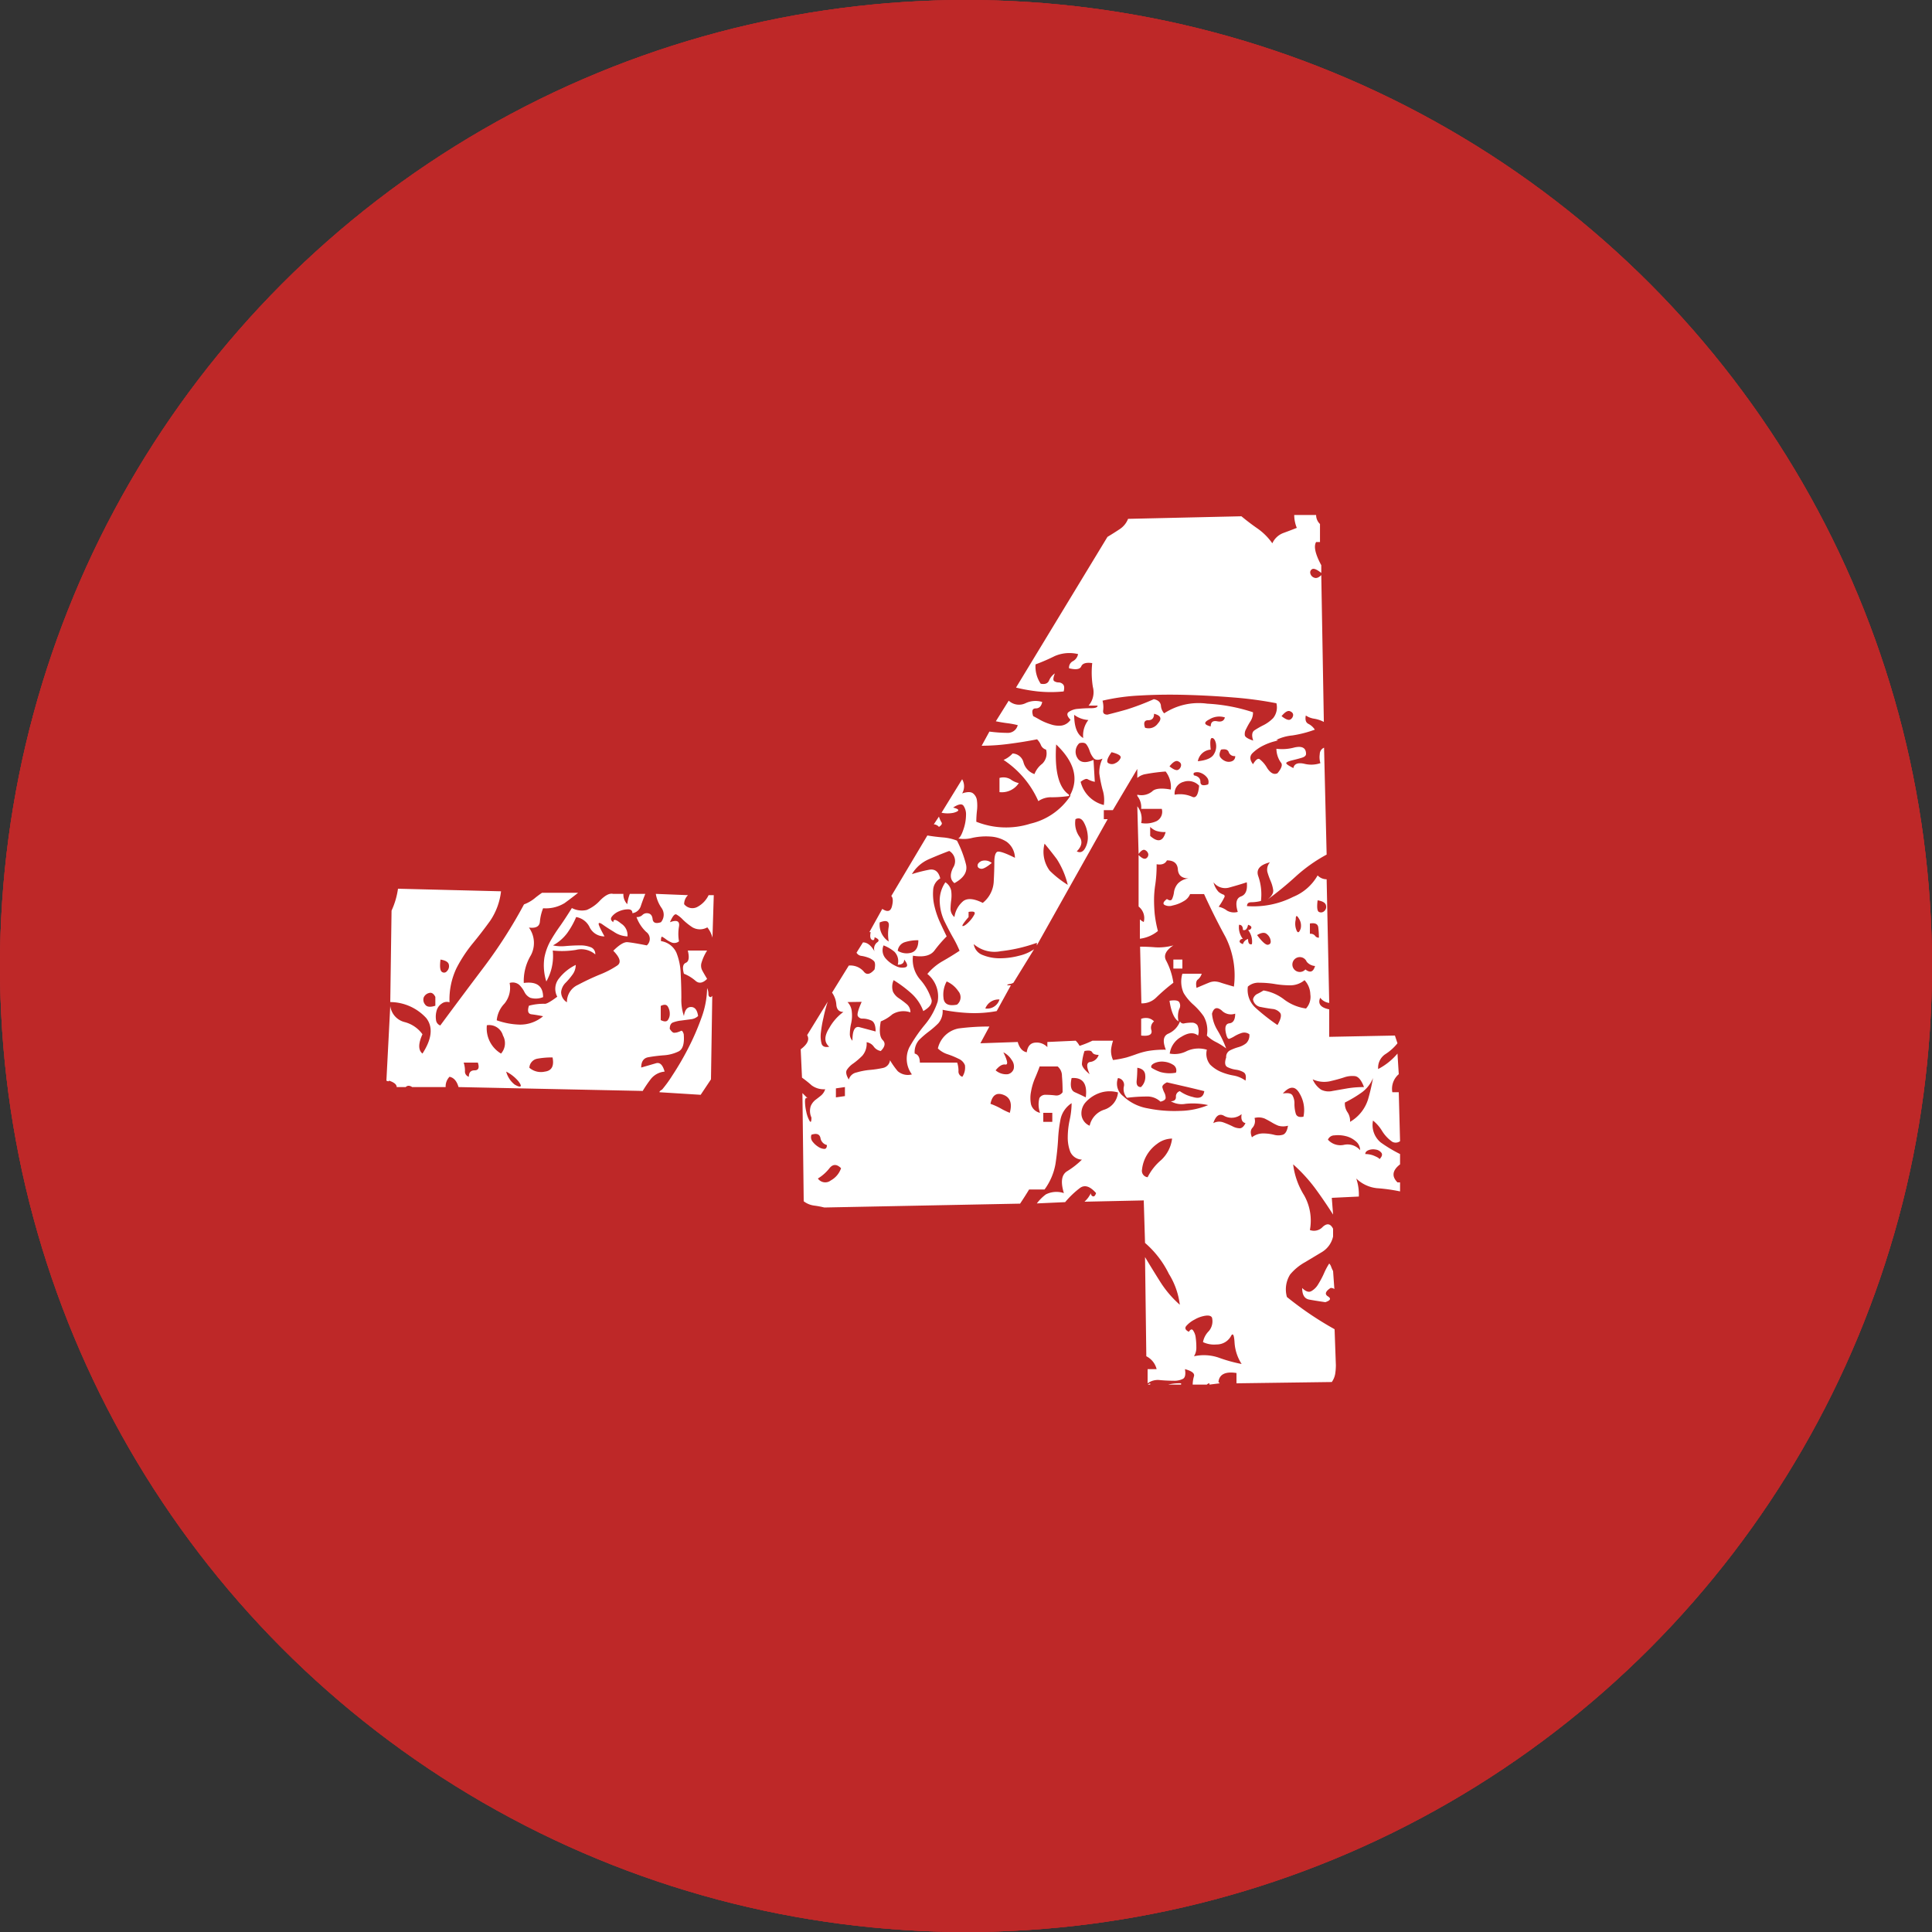 <svg xmlns="http://www.w3.org/2000/svg" width="45" height="45" viewBox="0 0 45 45">
  <rect x="0" y="0" width="45" height="45" fill="#333333" stroke="none"/>
  <g id="_-4-true" data-name="-4-true" transform="translate(4029 -5024)">
    <g id="Gruppe_921" data-name="Gruppe 921">
      <g id="Ellipse_23" data-name="Ellipse 23" transform="translate(-4029 5024)" fill="#be2828" stroke="#be2828" stroke-width="2">
        <circle cx="22.5" cy="22.5" r="22.5" stroke="none"/>
        <circle cx="22.5" cy="22.5" r="21.5" fill="none"/>
      </g>
      <g id="Ellipse_19" data-name="Ellipse 19" transform="translate(-4029 5024)" fill="none" stroke="#be2828" stroke-width="2">
        <circle cx="22.5" cy="22.5" r="22.5" stroke="none"/>
        <circle cx="22.5" cy="22.5" r="21.5" fill="none"/>
      </g>
      <path id="Pfad_4219" data-name="Pfad 4219" d="M31.45,18.61q-.15.15-.27.045a.933.933,0,0,0-.27-.165q-.06-.21.045-.255T31,17.95h.45a1.107,1.107,0,0,0-.135.3.242.242,0,0,0,.015.15Q31.36,18.46,31.45,18.61ZM28.3,16.96a.5.5,0,0,0,.345.045.886.886,0,0,0,.315-.225q.18-.18.3-.15h.24a.324.324,0,0,0,.09.24.982.982,0,0,1,.06-.24h.36q-.06.15-.105.285a.239.239,0,0,1-.195.165q0-.09-.1-.09a.529.529,0,0,0-.21.045.416.416,0,0,0-.165.12q-.06.075.03.135,0-.12.18.03a.318.318,0,0,1,.15.3.59.59,0,0,1-.315-.105q-.165-.1-.255-.165t-.1-.03q-.015.03.135.3a.38.38,0,0,1-.345-.21.424.424,0,0,0-.315-.24,1.922,1.922,0,0,1-.21.375,1.033,1.033,0,0,1-.33.285.938.938,0,0,0,.3.015q.18-.015.33-.015a.646.646,0,0,1,.255.045.164.164,0,0,1,.1.165.5.5,0,0,0-.45-.105,1.993,1.993,0,0,1-.54.015,1.2,1.2,0,0,1-.15.72,1.233,1.233,0,0,1-.045-.555,1.305,1.305,0,0,1,.15-.405,4.088,4.088,0,0,1,.225-.345Q28.15,17.2,28.3,16.96Zm3.24,3.99-.24.36-.96-.06q0-.03.06-.06a2.876,2.876,0,0,0,.24-.33,6.692,6.692,0,0,0,.36-.615,5.805,5.805,0,0,0,.315-.72,2.086,2.086,0,0,0,.135-.7.3.3,0,0,1,.03.135q0,.075.06.075l.03-.03Zm-1.08-.18a.462.462,0,0,0-.315.165,2.862,2.862,0,0,0-.195.285l-4.29-.09q-.06-.21-.21-.24a.324.324,0,0,0-.09.24h-.78q-.09-.06-.15,0h-.21q0-.09-.18-.15,0,.03-.06,0l.09-1.74a.445.445,0,0,0,.33.375.741.741,0,0,1,.42.285q-.15.33,0,.45.33-.51.09-.825a1.147,1.147,0,0,0-.84-.375l.03-2.13a1.819,1.819,0,0,0,.15-.51l2.4.06a1.531,1.531,0,0,1-.255.69q-.195.27-.405.525a3.306,3.306,0,0,0-.375.57,1.7,1.7,0,0,0-.165.8.2.2,0,0,0-.18.03.287.287,0,0,0-.12.165.5.5,0,0,0-.015.21.152.152,0,0,0,.1.135q.51-.69,1.02-1.365a11.278,11.278,0,0,0,.93-1.455.892.892,0,0,0,.24-.135,2.11,2.11,0,0,1,.18-.135h.84q-.15.12-.315.24a.84.84,0,0,1-.5.12,1.115,1.115,0,0,0-.075.315q-.015.165-.255.135a.611.611,0,0,1,.045.645,1.166,1.166,0,0,0-.165.645q.45-.06.45.33a.45.45,0,0,1-.3.015.294.294,0,0,1-.135-.135.633.633,0,0,0-.12-.165.236.236,0,0,0-.225-.045.579.579,0,0,1-.12.48.647.647,0,0,0-.18.39,1.749,1.749,0,0,0,.525.1.822.822,0,0,0,.555-.195q-.15-.03-.27-.045t-.06-.2a1.31,1.31,0,0,1,.36-.045q.06.015.3-.165A.383.383,0,0,1,28,18.6a1.108,1.108,0,0,1,.39-.315.38.38,0,0,1-.075.225,1.546,1.546,0,0,1-.165.195.352.352,0,0,0-.1.21.277.277,0,0,0,.135.24.434.434,0,0,1,.255-.405q.255-.135.51-.24a2.137,2.137,0,0,0,.405-.21q.15-.1-.09-.345.21-.21.33-.2t.45.075a.2.2,0,0,0-.015-.315.892.892,0,0,1-.225-.345.183.183,0,0,0,.135-.045.144.144,0,0,1,.105-.045q.12,0,.135.135t.195.075a.271.271,0,0,0,.015-.33.8.8,0,0,1-.135-.33l.75.03a.288.288,0,0,0-.09.21.245.245,0,0,0,.315.06.607.607,0,0,0,.255-.27h.12l-.03.99a.651.651,0,0,0-.12-.24.35.35,0,0,1-.345,0,1.475,1.475,0,0,1-.225-.18.644.644,0,0,0-.15-.12q-.06-.03-.15.18.24-.09.21.1a1,1,0,0,0,0,.345.173.173,0,0,1-.165.03.587.587,0,0,1-.135-.075.678.678,0,0,0-.09-.06q-.03-.015-.03.1a.471.471,0,0,1,.36.27,1.446,1.446,0,0,1,.1.5q.015.285.015.555a1.168,1.168,0,0,0,.06.42q.03-.21.165-.21t.165.21a.282.282,0,0,1-.165.075l-.225.03a.8.8,0,0,0-.195.045q-.075.03-.075.15.06.09.1.09a.283.283,0,0,0,.09-.015.582.582,0,0,0,.075-.03q.03-.015.06.075.03.33-.12.405a.923.923,0,0,1-.345.09,3.534,3.534,0,0,0-.36.045q-.165.03-.165.24.21-.06.345-.1T30.46,20.77Zm-.09-1.2q.12.06.165,0a.243.243,0,0,0,.045-.15.315.315,0,0,0-.045-.165q-.045-.075-.165-.015Zm-5.13-1.41q-.03.24.03.285a.083.083,0,0,0,.12-.015.162.162,0,0,0,.045-.15Q25.42,18.19,25.24,18.16Zm-.12.87q-.06-.12-.15-.09a.182.182,0,0,0-.12.1.173.173,0,0,0,.03.165q.06.09.24.03Zm.78,1.86q0-.15.135-.15t.075-.18h-.33a.613.613,0,0,1,.03.195A.127.127,0,0,0,25.9,20.89Zm.75-.54a.365.365,0,0,0,.045-.42.333.333,0,0,0-.375-.24A.684.684,0,0,0,26.65,20.35Zm.12.42a.57.57,0,0,0,.195.3q.1.06.135.045t-.045-.12A.9.9,0,0,0,26.77,20.77Zm.54-.09a.412.412,0,0,0,.36.09q.24-.03.18-.33a1.863,1.863,0,0,0-.36.03A.226.226,0,0,0,27.31,20.68Zm18.63-.72,1.53-.03.06.18a1.159,1.159,0,0,1-.285.255.378.378,0,0,0-.165.345,1.488,1.488,0,0,0,.45-.36l.03.48a.447.447,0,0,0-.15.42h.15l.03,1.14a.169.169,0,0,1-.18.015.846.846,0,0,1-.24-.255.915.915,0,0,0-.21-.24.526.526,0,0,0,.18.51,3.35,3.35,0,0,0,.45.27v.24q-.27.21-.06.42h.06v.21a4.082,4.082,0,0,0-.54-.075.813.813,0,0,1-.48-.225,1.168,1.168,0,0,1,.06.42l-.63.03.03.39q-.21-.33-.42-.615a3.723,3.723,0,0,0-.51-.555,1.761,1.761,0,0,0,.255.72,1.2,1.2,0,0,1,.135.81.275.275,0,0,0,.3-.075q.15-.135.24.045v.18a.564.564,0,0,1-.255.36q-.2.12-.4.24a1.223,1.223,0,0,0-.345.285.651.651,0,0,0-.075.525q.3.24.57.42t.54.33l.03.84a1.384,1.384,0,0,1-.015.195A.466.466,0,0,1,46,28l-2.22.03v-.24q-.39-.06-.42.21l.03.03-.24.03v-.03a.086.086,0,0,0-.06.03h-.33a.713.713,0,0,1,.03-.195q.03-.1-.21-.165.03.18-.045.225a.446.446,0,0,1-.225.045q-.15,0-.315-.015a.4.4,0,0,0-.285.075V27.7h.21a.458.458,0,0,0-.24-.3l-.03-2.31q.18.3.36.585a2.46,2.46,0,0,0,.45.525,1.767,1.767,0,0,0-.255-.72,2.273,2.273,0,0,0-.555-.72l-.03-.99-1.38.03a.727.727,0,0,0,.09-.1.981.981,0,0,0,.06-.1.069.069,0,0,0,.045.075q.045.015.075-.075-.21-.24-.375-.12a2.079,2.079,0,0,0-.345.33l-.66.03a1.045,1.045,0,0,1,.21-.21.546.546,0,0,1,.42-.03q-.12-.39.075-.51a1.874,1.874,0,0,0,.345-.27.309.309,0,0,1-.27-.18.924.924,0,0,1-.06-.345,1.932,1.932,0,0,1,.045-.4,1.869,1.869,0,0,0,.045-.39.594.594,0,0,0-.255.36,3.138,3.138,0,0,0-.06.48q-.015.27-.06.57a1.415,1.415,0,0,1-.255.6h-.36q-.09.15-.21.33l-4.56.09a2.024,2.024,0,0,0-.24-.045.506.506,0,0,1-.24-.1l-.03-2.52.12.12q-.06-.03-.06.075a1.121,1.121,0,0,0,.03.24.719.719,0,0,0,.075.21q.045.075.045-.075a.368.368,0,0,1-.015-.27.373.373,0,0,1,.1-.135q.06-.045.135-.105a.317.317,0,0,0,.1-.15.474.474,0,0,1-.315-.09q-.1-.09-.225-.18l-.03-.66q.24-.18.15-.33l.48-.78q-.06.18-.1.375a2.8,2.8,0,0,0-.06.345.687.687,0,0,0,.015.255q.03.105.18.075-.18-.15,0-.435a1.155,1.155,0,0,1,.33-.375q-.15,0-.165-.165a.547.547,0,0,0-.1-.285l.39-.63a.41.41,0,0,1,.345.135q.1.135.255-.045.03-.15-.015-.195a.352.352,0,0,0-.12-.075.8.8,0,0,0-.165-.045.151.151,0,0,1-.12-.075l.15-.24q.15,0,.27.21a.186.186,0,0,1,.06-.21q.09-.06-.06-.12,0,.09-.06.06t-.03-.18h-.03l.3-.54q.18.12.225-.06t-.015-.24l.84-1.41q.18.03.36.045a1.139,1.139,0,0,1,.33.075,2.578,2.578,0,0,1,.21.555q.06.255-.27.435-.15-.12-.03-.36a.277.277,0,0,0-.09-.39q-.24.09-.48.195a.863.863,0,0,0-.39.345,3.66,3.66,0,0,1,.39-.1q.21-.045.27.2a.329.329,0,0,0-.165.27,1.214,1.214,0,0,0,.03.375,2.007,2.007,0,0,0,.135.39q.09.195.15.315a3.073,3.073,0,0,0-.285.33q-.135.18-.5.12a.709.709,0,0,0,.18.57,1.279,1.279,0,0,1,.255.465q.015.135-.195.255a1.031,1.031,0,0,0-.27-.405,2.873,2.873,0,0,0-.42-.315.368.368,0,0,0-.015.27.387.387,0,0,0,.135.15,2.11,2.11,0,0,1,.18.135.242.242,0,0,1,.09.195.494.494,0,0,0-.42.045.933.933,0,0,1-.27.165q-.06.33.045.435t-.045.255a.252.252,0,0,1-.165-.105.252.252,0,0,0-.165-.1.428.428,0,0,1-.1.315,1.68,1.68,0,0,1-.21.18.53.53,0,0,0-.15.15q-.045.075.045.225a.235.235,0,0,1,.18-.165,1.6,1.6,0,0,1,.315-.06,2.384,2.384,0,0,0,.3-.045.208.208,0,0,0,.165-.18,1.874,1.874,0,0,0,.18.255.359.359,0,0,0,.33.075.611.611,0,0,1-.06-.63,3.5,3.5,0,0,1,.36-.525,1.611,1.611,0,0,0,.3-.54.677.677,0,0,0-.24-.645,1.31,1.31,0,0,1,.36-.3q.21-.12.39-.24a2.53,2.53,0,0,0-.165-.33q-.1-.18-.195-.375a1.156,1.156,0,0,1-.1-.4A.753.753,0,0,1,37,16.36a.306.306,0,0,1,.135.195.847.847,0,0,1,0,.225,1.721,1.721,0,0,0-.015.21.259.259,0,0,0,.09.18.593.593,0,0,1,.21-.375q.15-.105.45.045a.678.678,0,0,0,.255-.48q.015-.27.015-.465t.06-.24q.06-.045.42.135a.476.476,0,0,0-.195-.375.792.792,0,0,0-.375-.12,1.489,1.489,0,0,0-.42.03.764.764,0,0,1-.33.015q.06-.03.12-.21a1.051,1.051,0,0,0,.06-.33.355.355,0,0,0-.06-.225q-.06-.075-.24.045.12.03.12.06t-.105.06a.673.673,0,0,1-.285,0l.48-.78a.324.324,0,0,1,0,.33q.18-.06.255,0a.247.247,0,0,1,.09.165.96.96,0,0,1,0,.24,2.315,2.315,0,0,0-.015.255,1.873,1.873,0,0,0,1.26.045,1.529,1.529,0,0,0,.93-.645v-.03q.3-.57-.33-1.17-.06.93.3,1.17v.03a2.865,2.865,0,0,1-.4.03.512.512,0,0,0-.315.09,2.229,2.229,0,0,0-.81-.96.591.591,0,0,0,.21-.15.274.274,0,0,1,.255.21.4.4,0,0,0,.255.27.546.546,0,0,1,.18-.24.334.334,0,0,0,.09-.33.182.182,0,0,1-.12-.105.4.4,0,0,0-.09-.135q-.3.06-.645.105a5,5,0,0,1-.645.045l.18-.33a3.441,3.441,0,0,0,.42.03.235.235,0,0,0,.24-.18,2.024,2.024,0,0,0-.24-.045q-.12-.015-.27-.045l.3-.48a.352.352,0,0,0,.39.06.537.537,0,0,1,.39-.03q-.03.15-.15.15t-.06.18q.06.03.165.09a1.333,1.333,0,0,0,.24.1.576.576,0,0,0,.255.03.31.31,0,0,0,.21-.135q-.12-.12-.045-.18a.426.426,0,0,1,.225-.075q.15-.015.3-.015t.15-.06h-.21a.477.477,0,0,0,.1-.435,2.076,2.076,0,0,1-.015-.555q-.21-.03-.255.075t-.285.045a.168.168,0,0,1,.09-.165.235.235,0,0,0,.12-.165.856.856,0,0,0-.54.045,4.683,4.683,0,0,1-.45.195.711.711,0,0,0,.12.45q.15.03.195-.075a.367.367,0,0,1,.135-.165q-.06.15-.015.18a.185.185,0,0,0,.1.03.144.144,0,0,1,.105.045q.045.045.015.165a3,3,0,0,1-.6,0,3.861,3.861,0,0,1-.51-.09l2.13-3.51q.15-.09.285-.18a.51.51,0,0,0,.195-.24l2.64-.06q.18.15.375.285a1.413,1.413,0,0,1,.345.345.458.458,0,0,1,.255-.24q.165-.06.315-.12a.8.8,0,0,1-.06-.3h.51a.288.288,0,0,0,.09.21v.42h-.09q-.09.15.12.54v.18q-.15-.12-.21-.09a.086.086,0,0,0-.045.1.137.137,0,0,0,.09.1q.075.03.165-.06l.06,3.42a.743.743,0,0,0-.225-.075.466.466,0,0,1-.195-.075q-.03.15.06.195a.387.387,0,0,1,.15.135,2.686,2.686,0,0,1-.525.135,1.078,1.078,0,0,0-.375.105q.09,0-.03.03a1.347,1.347,0,0,0-.27.1.971.971,0,0,0-.255.18q-.1.105.015.255.09-.15.15-.12a.686.686,0,0,1,.18.21q.12.18.24.12.15-.18.075-.255a.567.567,0,0,1-.1-.315,1.078,1.078,0,0,0,.42-.03q.27-.06.27.15,0,.06-.1.09t-.225.06q-.12.03-.135.06t.165.12q.03-.15.255-.1a.661.661,0,0,0,.375-.015.475.475,0,0,1-.015-.21.162.162,0,0,1,.1-.15l.06,2.49a3.614,3.614,0,0,0-.72.51,7.832,7.832,0,0,1-.66.54q.15-.12.135-.225a.83.83,0,0,0-.06-.21,1.762,1.762,0,0,1-.075-.21.254.254,0,0,1,.06-.225q-.36.09-.27.33a1.286,1.286,0,0,1,.06.57.93.93,0,0,1-.225.03q-.1,0-.1.09A2.042,2.042,0,0,0,45.1,16.7a1.152,1.152,0,0,0,.57-.5.288.288,0,0,0,.21.09l.06,2.88a.312.312,0,0,1-.21-.12q-.09.21.21.27Zm-1.11-7.47q.15.12.21.075a.13.13,0,0,0,.06-.1q0-.06-.075-.09T44.83,12.49Zm-8.46,5.22a1,1,0,0,0-.315.045.239.239,0,0,0-.165.2.39.39,0,0,0,.315.045Q36.37,17.95,36.37,17.71Zm-.48.57a.314.314,0,0,0-.075-.3.9.9,0,0,0-.255-.15.288.288,0,0,0,.045.3.69.69,0,0,0,.24.18.315.315,0,0,0,.225.03q.09-.03-.03-.18Q36.04,18.28,35.89,18.28Zm-.21-.54a1,1,0,0,1,0-.345q.03-.195-.21-.1A.473.473,0,0,0,35.68,17.74Zm-.96,1.41a.365.365,0,0,1,.1.225.819.819,0,0,1-.015.27,1.121,1.121,0,0,0-.03.24.223.223,0,0,0,.06.165q0-.36.165-.315l.375.1q0-.21-.1-.255a.5.5,0,0,0-.195-.045.121.121,0,0,1-.12-.06q-.03-.06.09-.33Zm-.84,3.09a.166.166,0,0,0,.03.165.507.507,0,0,0,.135.12.269.269,0,0,0,.135.045q.06,0,.06-.09a.2.2,0,0,1-.15-.165Q34.06,22.18,33.88,22.24Zm.15,1.02a.209.209,0,0,0,.3.045.513.513,0,0,0,.24-.285q-.15-.15-.27,0A1.015,1.015,0,0,1,34.03,23.26Zm.63-2.13-.21.03v.21l.21-.03Zm11.01-4.35q-.03.24.03.27a.107.107,0,0,0,.12-.015.129.129,0,0,0,.045-.135Q45.85,16.81,45.67,16.78Zm-.18.78a.135.135,0,0,1,.12.045.1.1,0,0,0,.09.045,1.933,1.933,0,0,0-.015-.24q-.015-.12-.195-.09Zm.12.75a.279.279,0,0,1-.195-.1.173.173,0,1,0-.03.18Q45.55,18.52,45.61,18.31Zm-.45-1.08a.4.4,0,0,0,.015.24q.045.12.1-.03a.3.3,0,0,0-.045-.24Q45.16,17.08,45.16,17.23Zm-.9.36q.18.24.255.225t.06-.1a.237.237,0,0,0-.09-.15Q44.41,17.5,44.26,17.59Zm-.21-.12a.069.069,0,0,0,.075-.045q.015-.045-.075-.075-.03.15-.12.12,0-.12-.09-.12a.441.441,0,0,0,.09.33.069.069,0,0,0-.075.045q-.015.045.075.075a.18.18,0,0,1,.12-.12q0,.15.09.12A.441.441,0,0,0,44.05,17.47Zm-.24-.42q-.09-.3.075-.36t.135-.33q-.18.06-.4.12a.34.34,0,0,1-.375-.12.493.493,0,0,0,.12.225.39.39,0,0,0,.105.06.042.042,0,0,1,.03.06,1.5,1.5,0,0,1-.135.225.5.5,0,0,1,.195.09A.327.327,0,0,0,43.81,17.05Zm-.9-2.94a.343.343,0,0,0-.36-.09.278.278,0,0,0-.21.3.7.7,0,0,1,.4.045Q42.88,14.44,42.91,14.11Zm-.69-.45q.15.12.21.075a.13.13,0,0,0,.06-.105q0-.06-.075-.09T42.22,13.66Zm.57.21q.15.03.15.15t.18.06a.166.166,0,0,0-.03-.165.332.332,0,0,0-.135-.1.218.218,0,0,0-.135-.015Q42.76,13.81,42.79,13.87Zm.09-.33q.3-.03.375-.165a.344.344,0,0,0,.045-.255q-.03-.12-.09-.12t-.03.27A.329.329,0,0,0,42.88,13.54Zm.3-.81q0-.15.15-.12t.18-.09a.436.436,0,0,0-.36.045Q42.94,12.67,43.18,12.73Zm.57.69a.139.139,0,0,1-.15-.09q-.03-.09-.18-.06-.06.12-.015.18a.273.273,0,0,0,.12.09.2.2,0,0,0,.15,0A.117.117,0,0,0,43.75,13.42Zm.96-1.23a8.764,8.764,0,0,0-1.005-.135q-.555-.045-1.11-.06t-1.065.015a4.8,4.8,0,0,0-.87.12.584.584,0,0,1,.015.225q-.015.1.1.1.24-.06.45-.12a5.893,5.893,0,0,0,.63-.24q.15.03.165.15a.3.3,0,0,0,.075.18,1.467,1.467,0,0,1,1.005-.225,4.059,4.059,0,0,1,1.065.2.37.37,0,0,1-.06.21,1.678,1.678,0,0,0-.1.18.224.224,0,0,0-.03.15q.015.06.195.12-.06-.18.03-.24a1.961,1.961,0,0,1,.21-.12.867.867,0,0,0,.225-.165A.4.4,0,0,0,44.71,12.19Zm-3.06.57a.262.262,0,0,0,.3-.1q.15-.165-.09-.225,0,.15-.135.15T41.65,12.76Zm-.78.57q-.15.21-.075.255a.162.162,0,0,0,.165,0,.233.233,0,0,0,.12-.12Q41.11,13.39,40.87,13.33Zm-.21.15q-.15.06-.21-.015a.531.531,0,0,1-.09-.165.526.526,0,0,0-.075-.15q-.045-.06-.165-.03a.272.272,0,0,0-.045.345q.1.165.375.045l.03.51a.581.581,0,0,1-.165-.06q-.045-.03-.165.06a.74.74,0,0,0,.54.54.8.8,0,0,0-.03-.36,3.044,3.044,0,0,1-.075-.375A.717.717,0,0,1,40.66,13.48ZM40,12.46q0,.42.21.54a.586.586,0,0,1,.12-.42A.609.609,0,0,1,40,12.46Zm.03,2.43a.548.548,0,0,0,.09.405q.12.165-.06.345.12.06.195-.075a.509.509,0,0,0,.06-.3.75.75,0,0,0-.09-.3Q40.15,14.83,40.03,14.89Zm-.72.57a.735.735,0,0,0,.12.63,2.358,2.358,0,0,0,.42.33,1.934,1.934,0,0,0-.255-.6Q39.46,15.64,39.31,15.46Zm-1.77,1.59v.12q-.18.21-.135.21t.135-.09a.705.705,0,0,0,.135-.18Q37.72,17.02,37.54,17.05Zm-.51,1.62a.633.633,0,0,0-.075.375q.015.225.315.165a.219.219,0,0,0,.03-.315A.629.629,0,0,0,37.03,18.67Zm1.47,3.06q.09-.33-.15-.42t-.3.21a1.665,1.665,0,0,1,.225.1A1.665,1.665,0,0,0,38.5,21.73Zm-.33-.99a.373.373,0,0,0,.285.09.184.184,0,0,0,.135-.12.248.248,0,0,0-.045-.21.481.481,0,0,0-.195-.18q.15.3.045.285T38.17,20.74Zm1.32.99h-.21v.21h.21Zm.24-.48q0-.21-.015-.375a.284.284,0,0,0-.1-.225h-.42q-.03.09-.1.255a1.4,1.4,0,0,0-.1.33.756.756,0,0,0,0,.3.279.279,0,0,0,.21.195.581.581,0,0,1-.015-.345.161.161,0,0,1,.15-.075,1.82,1.82,0,0,1,.225.015A.173.173,0,0,0,39.73,21.25Zm.21-.33q-.06.27.075.33t.255.12Q40.33,20.89,39.94,20.92Zm.42-.09q-.12-.27.015-.285a.234.234,0,0,0,.195-.165q-.12,0-.15-.06t-.18-.03a1.271,1.271,0,0,0-.06.3Q40.18,20.68,40.36,20.83Zm0,1.2a.507.507,0,0,1,.345-.375.461.461,0,0,0,.315-.4.71.71,0,0,0-.435.015.793.793,0,0,0-.315.21.385.385,0,0,0-.1.3A.313.313,0,0,0,40.36,22.03Zm1.35,1.2a1.264,1.264,0,0,1,.315-.4.813.813,0,0,0,.255-.5.578.578,0,0,0-.345.12.862.862,0,0,0-.255.285.836.836,0,0,0-.1.315A.15.15,0,0,0,41.71,23.23Zm-.69-2.31a.364.364,0,0,0,.12.42,1.1,1.1,0,0,0,.57.285,3.084,3.084,0,0,0,.75.06,1.8,1.8,0,0,0,.66-.135,1.664,1.664,0,0,0-.525-.03.5.5,0,0,1-.345-.06q.12,0,.12-.1a.127.127,0,0,1,.09-.135.848.848,0,0,0,.3.135q.24.075.27-.135-.24-.06-.435-.105t-.435-.1q-.12.06-.105.12a.586.586,0,0,0,.045.12.266.266,0,0,1,.03.12q0,.06-.12.09a.446.446,0,0,0-.33-.12,3.639,3.639,0,0,0-.45.03.3.3,0,0,1-.075-.255A.159.159,0,0,0,41.02,20.92Zm.45-.24q0,.15-.015.3t.1.15a.324.324,0,0,0,.1-.27Q41.65,20.71,41.47,20.68Zm.33,0a1.029,1.029,0,0,0,.21.1.8.8,0,0,0,.36.015.152.152,0,0,0-.06-.18.48.48,0,0,0-.21-.075.427.427,0,0,0-.225.03Q41.77,20.62,41.8,20.68Zm.99,6.72a1.068,1.068,0,0,1,.57.03,3.491,3.491,0,0,0,.54.15,1.041,1.041,0,0,1-.165-.5q-.015-.255-.075-.165a.378.378,0,0,1-.345.21A.6.6,0,0,1,43,27.07a.487.487,0,0,1,.135-.255.353.353,0,0,0,.075-.315q-.03-.06-.15-.045a.712.712,0,0,0-.255.09.658.658,0,0,0-.195.15q-.06.075.06.135.06-.09.1-.03a.356.356,0,0,1,.06.165,1.593,1.593,0,0,1,.015.225A.37.37,0,0,1,42.79,27.4Zm.45-5.43a.289.289,0,0,1,.24-.015,2.2,2.2,0,0,1,.21.09.373.373,0,0,0,.165.045q.075,0,.135-.12-.12-.03-.09-.21a.365.365,0,0,1-.4.045Q43.33,21.7,43.24,21.97Zm.75-.99q.03-.15-.045-.195a.478.478,0,0,0-.18-.06.633.633,0,0,1-.195-.06q-.09-.045-.03-.225a.168.168,0,0,1,.09-.165,1.128,1.128,0,0,1,.195-.075.508.508,0,0,0,.18-.09.255.255,0,0,0,.075-.21.2.2,0,0,0-.18-.03.829.829,0,0,0-.165.075.657.657,0,0,1-.12.06q-.045.015-.075-.105-.06-.24.075-.255t.135-.225a.3.3,0,0,1-.315-.075q-.165-.135-.225.075a.871.871,0,0,0,.12.375,2.542,2.542,0,0,1,.21.435,1.576,1.576,0,0,0-.24-.15.8.8,0,0,1-.21-.15.667.667,0,0,0-.075-.45,1.546,1.546,0,0,0-.24-.27,1.155,1.155,0,0,1-.225-.27.643.643,0,0,1-.03-.45h.45a.269.269,0,0,1-.09.135q-.06.045-.03.195.21-.09.285-.12a.368.368,0,0,1,.135-.03.494.494,0,0,1,.15.03q.09.03.3.09a2,2,0,0,0-.195-1.155q-.255-.465-.5-1H42.7a.33.33,0,0,1-.15.165.809.809,0,0,1-.255.1.241.241,0,0,1-.195-.015q-.06-.045.06-.135.09.06.12,0a.552.552,0,0,0,.045-.165.387.387,0,0,1,.09-.195.408.408,0,0,1,.255-.12q-.24,0-.255-.21t-.255-.21q-.06.12-.24.09a3.108,3.108,0,0,1-.03.465,2.38,2.38,0,0,0-.03.36q0,.165.015.33a2.749,2.749,0,0,0,.075.4.821.821,0,0,1-.42.18v-.45a.349.349,0,0,0,.09.06.342.342,0,0,0-.12-.36v-1.2q.12.12.18.075a.1.1,0,0,0,.045-.1.134.134,0,0,0-.075-.09q-.06-.03-.15.09l-.03-1.11a.46.46,0,0,1,.09.39.6.6,0,0,0,.36-.045.245.245,0,0,0,.12-.285h-.48a.414.414,0,0,0-.09-.3v-.03a.4.4,0,0,0,.345-.075q.1-.105.435-.045a.586.586,0,0,0-.12-.42,4.221,4.221,0,0,0-.465.06.394.394,0,0,0-.195.09v-.21l-.57.96h-.21v.21h.09l-1.65,2.94v-.06a3.647,3.647,0,0,1-.84.195.737.737,0,0,1-.63-.165.322.322,0,0,0,.21.255,1.044,1.044,0,0,0,.4.075,1.74,1.74,0,0,0,.45-.06,1.016,1.016,0,0,0,.345-.15l-.48.78a.23.23,0,0,1-.09.03.086.086,0,0,0-.06.03h.09l-.33.6a2.842,2.842,0,0,1-.645.045,4.134,4.134,0,0,1-.615-.075.428.428,0,0,1-.1.315,2.1,2.1,0,0,1-.225.195,2.1,2.1,0,0,0-.225.195.428.428,0,0,0-.1.315q.12.03.12.21h.87a.613.613,0,0,1,.03.195.127.127,0,0,0,.09.135.388.388,0,0,0,.06-.27.273.273,0,0,0-.15-.15,1.944,1.944,0,0,0-.255-.105.565.565,0,0,1-.225-.135.611.611,0,0,1,.48-.465,5.346,5.346,0,0,1,.72-.045l-.21.39.87-.03q.06.21.21.24.03-.21.195-.225a.342.342,0,0,1,.285.105v-.12l.66-.03a.47.47,0,0,1,.09.12,2.328,2.328,0,0,0,.3-.12h.48a1.114,1.114,0,0,0-.045.195.51.51,0,0,0,.045.255,2.551,2.551,0,0,0,.315-.06q.1-.03.225-.075a1.745,1.745,0,0,1,.27-.075,2.264,2.264,0,0,1,.42-.03q-.12-.3.06-.375a.506.506,0,0,0,.27-.285.086.086,0,0,0,.105.045.843.843,0,0,1,.165-.015.158.158,0,0,1,.135.06.343.343,0,0,1,.015.24q-.15-.12-.39.03a.529.529,0,0,0-.27.39.611.611,0,0,0,.4-.06.665.665,0,0,1,.465-.03.4.4,0,0,0,.075.345.791.791,0,0,0,.24.165,1.316,1.316,0,0,0,.3.09A.666.666,0,0,1,43.99,20.98ZM37.93,19.3a.3.3,0,0,0,.33-.21A.329.329,0,0,0,37.93,19.3Zm4.2-4.11a.639.639,0,0,1-.225-.03.4.4,0,0,1-.135-.09v.21Q42.04,15.52,42.13,15.19Zm2.01,7.11a.418.418,0,0,1,.255-.09,1.048,1.048,0,0,1,.255.03.373.373,0,0,0,.21,0q.09-.03.12-.21a.418.418,0,0,1-.225,0,1.049,1.049,0,0,1-.15-.075q-.075-.045-.165-.09a.373.373,0,0,0-.24-.015.236.236,0,0,1-.045.225Q44.08,22.15,44.14,22.3Zm1.2-.48a.749.749,0,0,0-.09-.54q-.15-.27-.39,0,.18-.03.225.045a.375.375,0,0,1,.045.195.816.816,0,0,0,.03.225Q45.19,21.85,45.34,21.82Zm-.93-2.94a1.063,1.063,0,0,1,.48.21,1.092,1.092,0,0,0,.51.21.4.4,0,0,0,.1-.33.5.5,0,0,0-.135-.33.516.516,0,0,1-.33.12,2.186,2.186,0,0,1-.36-.03,2.186,2.186,0,0,0-.36-.03.367.367,0,0,0-.27.09.563.563,0,0,0,.18.495,4.783,4.783,0,0,0,.51.4q.12-.21.06-.285a.261.261,0,0,0-.18-.09q-.12-.015-.27-.045a.212.212,0,0,1-.18-.18.193.193,0,0,1,.09-.12A1.468,1.468,0,0,0,44.41,18.88Zm2.25,3.72a.27.27,0,0,0-.105-.21.545.545,0,0,0-.24-.12.745.745,0,0,0-.255-.015.162.162,0,0,0-.15.1.388.388,0,0,0,.375.12A.388.388,0,0,1,46.66,22.6Zm.45.21q.09-.09.045-.15a.2.2,0,0,0-.135-.075.3.3,0,0,0-.165.015q-.075.03-.075.09a.566.566,0,0,1,.18.03Q47.11,22.78,47.11,22.81Zm-.15-1.89a.774.774,0,0,1-.255.33,2.889,2.889,0,0,1-.4.24.355.355,0,0,0,.06.225.355.355,0,0,1,.06.225.923.923,0,0,0,.42-.525A4.8,4.8,0,0,0,46.96,20.92Zm-.21.21q-.09-.24-.21-.255a.576.576,0,0,0-.255.03q-.135.045-.33.09a.642.642,0,0,1-.4-.045.549.549,0,0,0,.195.24.393.393,0,0,0,.27.03l.345-.06A2.376,2.376,0,0,1,46.75,21.13Zm-8.04-7.08a.473.473,0,0,1-.45.21v-.33a.327.327,0,0,1,.255.03A.5.5,0,0,0,38.71,14.05Zm3.81,4.32h-.21v-.21h.21Zm-.96,1.17a.32.32,0,0,1,.165-.015.261.261,0,0,1,.135.075.186.186,0,0,0-.06.21q.03.15-.24.12Zm.75-1.71q-.27.18-.165.36a1.6,1.6,0,0,1,.165.51,4.557,4.557,0,0,0-.4.345.467.467,0,0,1-.345.135l-.03-1.32q.18,0,.36.015A1.309,1.309,0,0,0,42.31,17.83Zm-.09,1.29q.18-.03.225.03a.16.16,0,0,1,0,.165.519.519,0,0,0-.015.285Q42.28,19.51,42.22,19.12Zm3.75,6.69q-.18.12-.06.195t-.06.135q-.21-.03-.375-.06t-.165-.27q.12.12.21.075a.432.432,0,0,0,.165-.165,2.055,2.055,0,0,0,.135-.255,1.529,1.529,0,0,1,.12-.225.188.188,0,0,1,.045.075.823.823,0,0,0,.045.1l.03.42A.122.122,0,0,0,45.97,25.81Zm-3.78,2.25a1.053,1.053,0,0,1,.3-.03v.03Zm-.42-.03v.03h-.06ZM36.85,15.07a.173.173,0,0,0-.12-.06l.12-.18a.588.588,0,0,0,.06.135Q36.94,15.01,36.85,15.07Zm1.23.84q-.18.15-.255.135t-.075-.075q0-.06.09-.105A.254.254,0,0,1,38.08,15.91Z" transform="translate(-4043.98 5028.19)" fill="#fff"/>
    </g>
  </g>
</svg>
